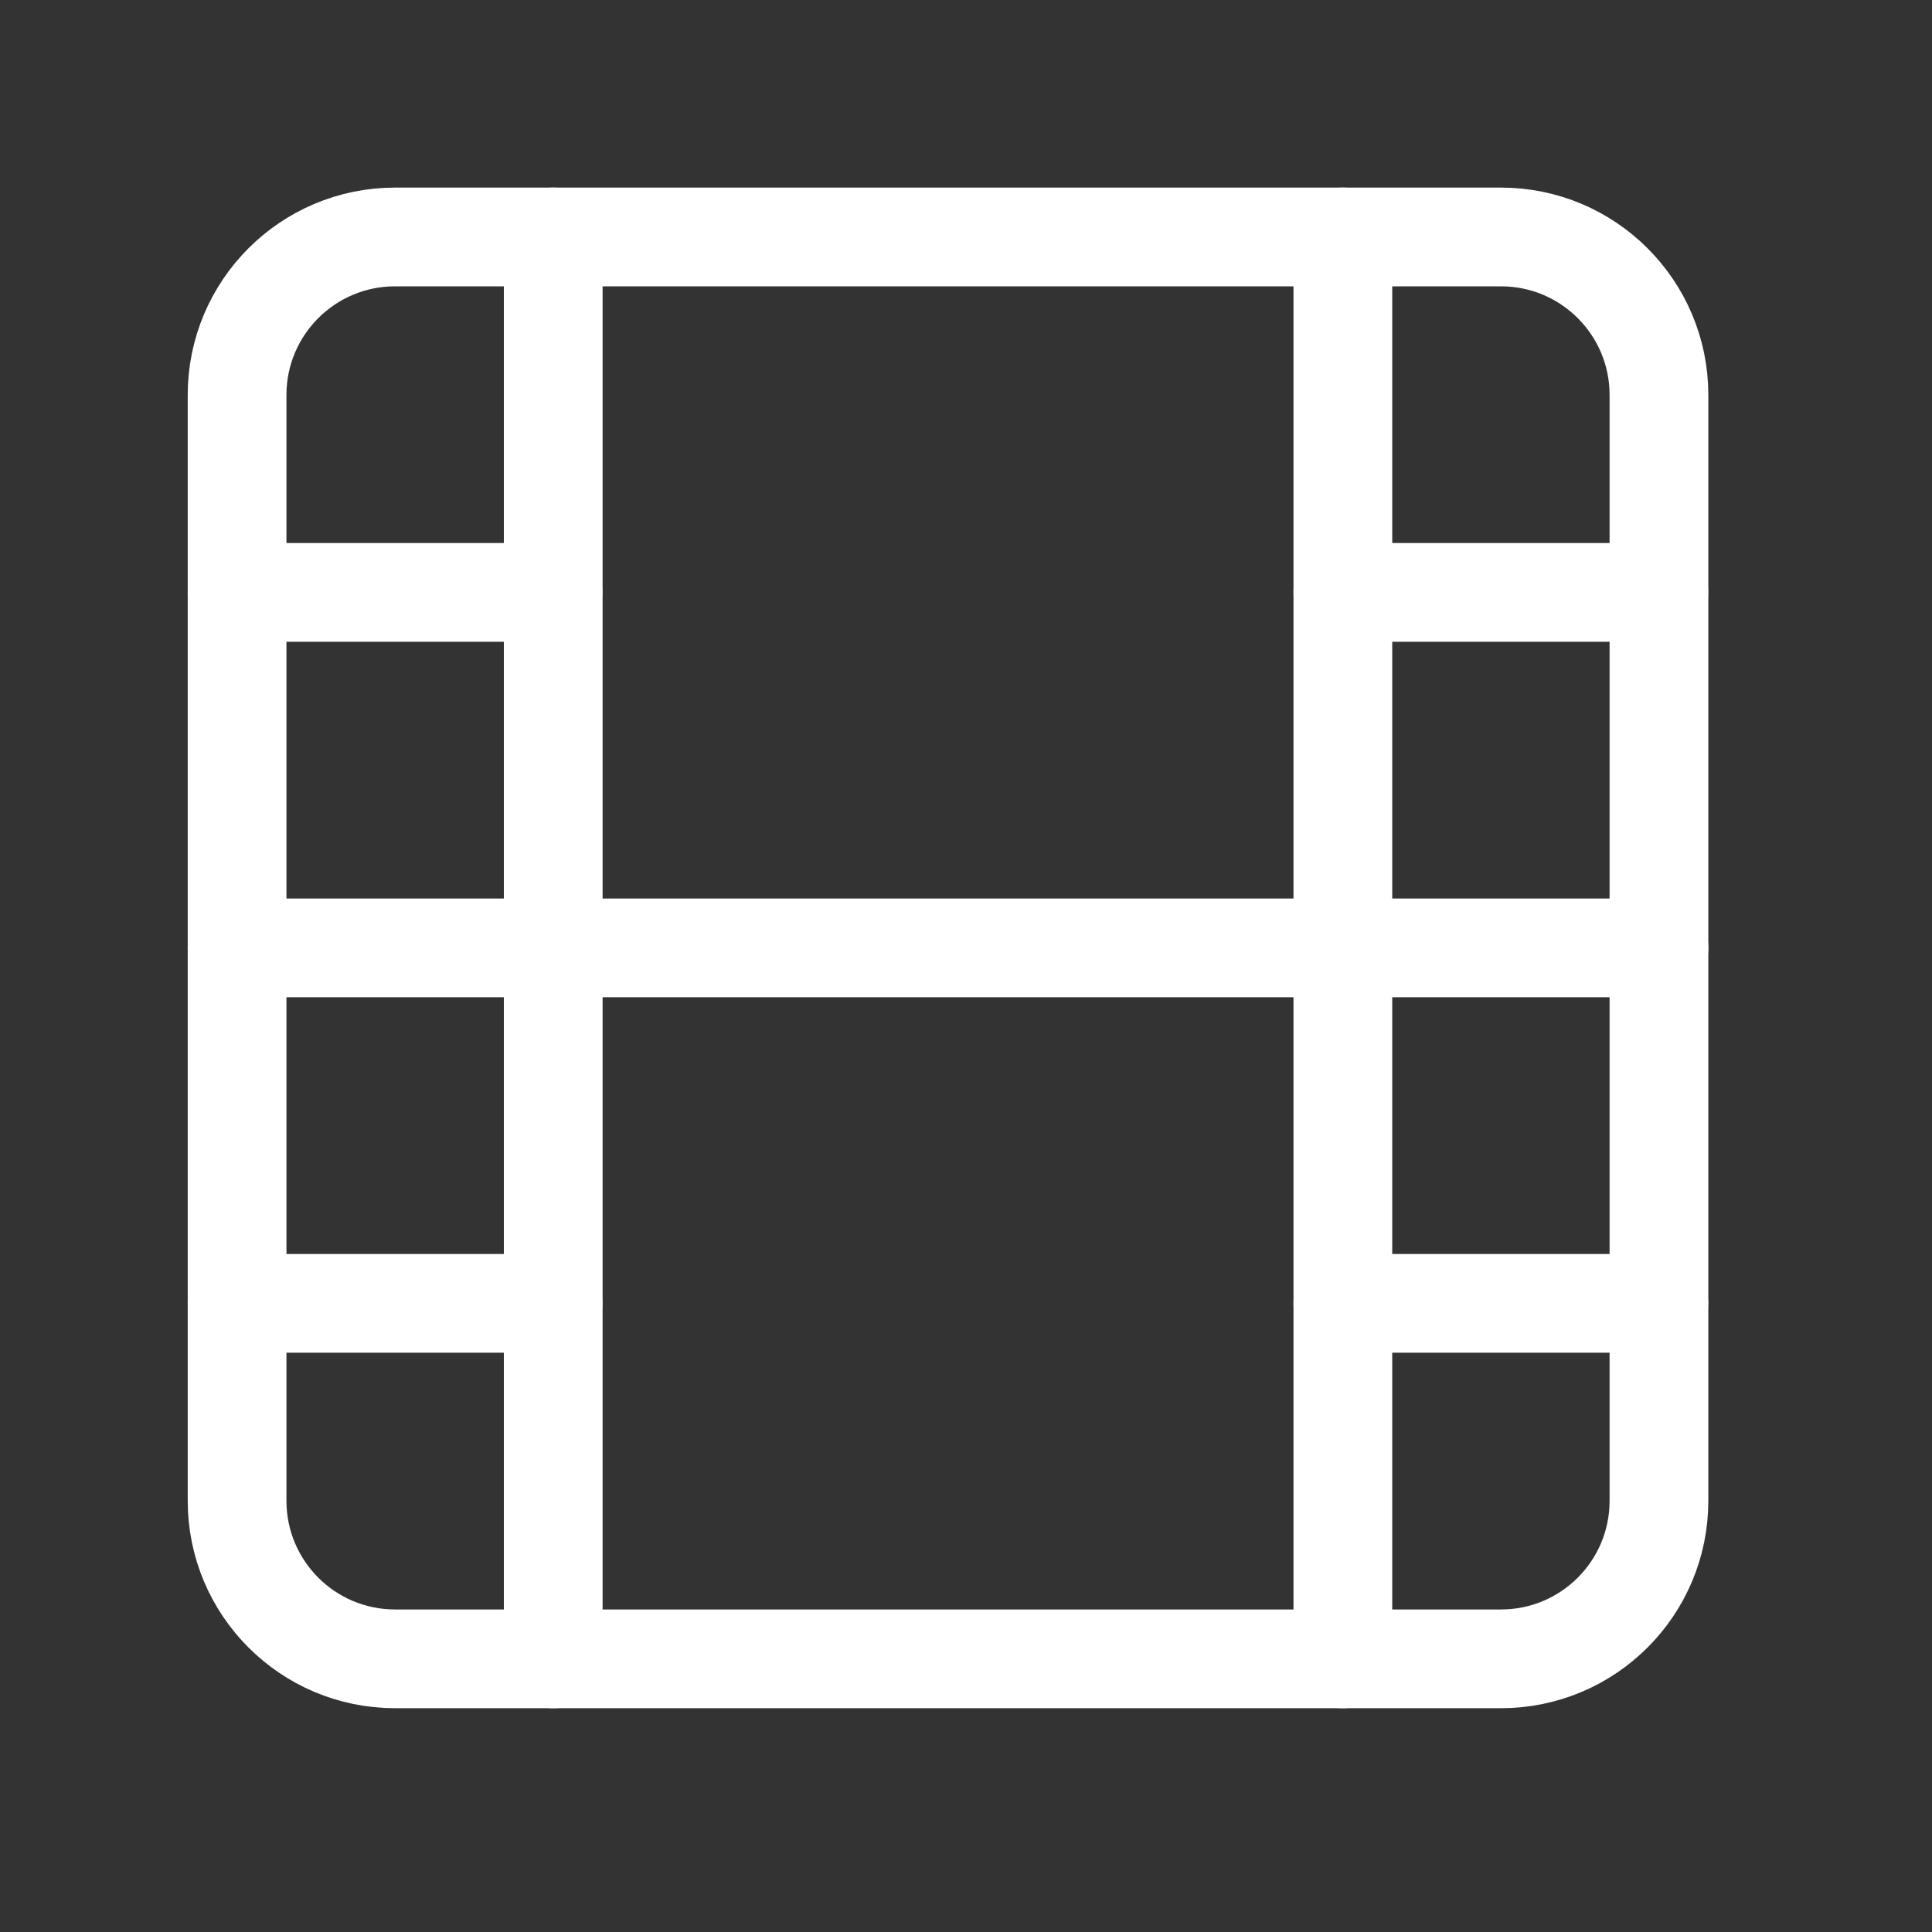 <svg xmlns="http://www.w3.org/2000/svg" fill="none" viewBox="0 0 46 46" height="46" width="46">
<rect x="0" y="0" width="46" height="46" fill="#333333" stroke="none"/>
<path stroke-linejoin="round" stroke-linecap="round" stroke-width="2.351" stroke="white" d="M35.737 5.642H9.406C7.329 5.642 5.645 7.326 5.645 9.403V35.734C5.645 37.812 7.329 39.496 9.406 39.496H35.737C37.815 39.496 39.499 37.812 39.499 35.734V9.403C39.499 7.326 37.815 5.642 35.737 5.642Z"></path>
<path stroke-linejoin="round" stroke-linecap="round" stroke-width="2.351" stroke="white" d="M13.172 5.642V39.496"></path>
<path stroke-linejoin="round" stroke-linecap="round" stroke-width="2.351" stroke="white" d="M5.645 14.105H13.168"></path>
<path stroke-linejoin="round" stroke-linecap="round" stroke-width="2.351" stroke="white" d="M5.645 22.568H39.499"></path>
<path stroke-linejoin="round" stroke-linecap="round" stroke-width="2.351" stroke="white" d="M5.645 31.032H13.168"></path>
<path stroke-linejoin="round" stroke-linecap="round" stroke-width="2.351" stroke="white" d="M31.973 5.642V39.496"></path>
<path stroke-linejoin="round" stroke-linecap="round" stroke-width="2.351" stroke="white" d="M31.973 14.105H39.496"></path>
<path stroke-linejoin="round" stroke-linecap="round" stroke-width="2.351" stroke="white" d="M31.973 31.032H39.496"></path>
</svg>

